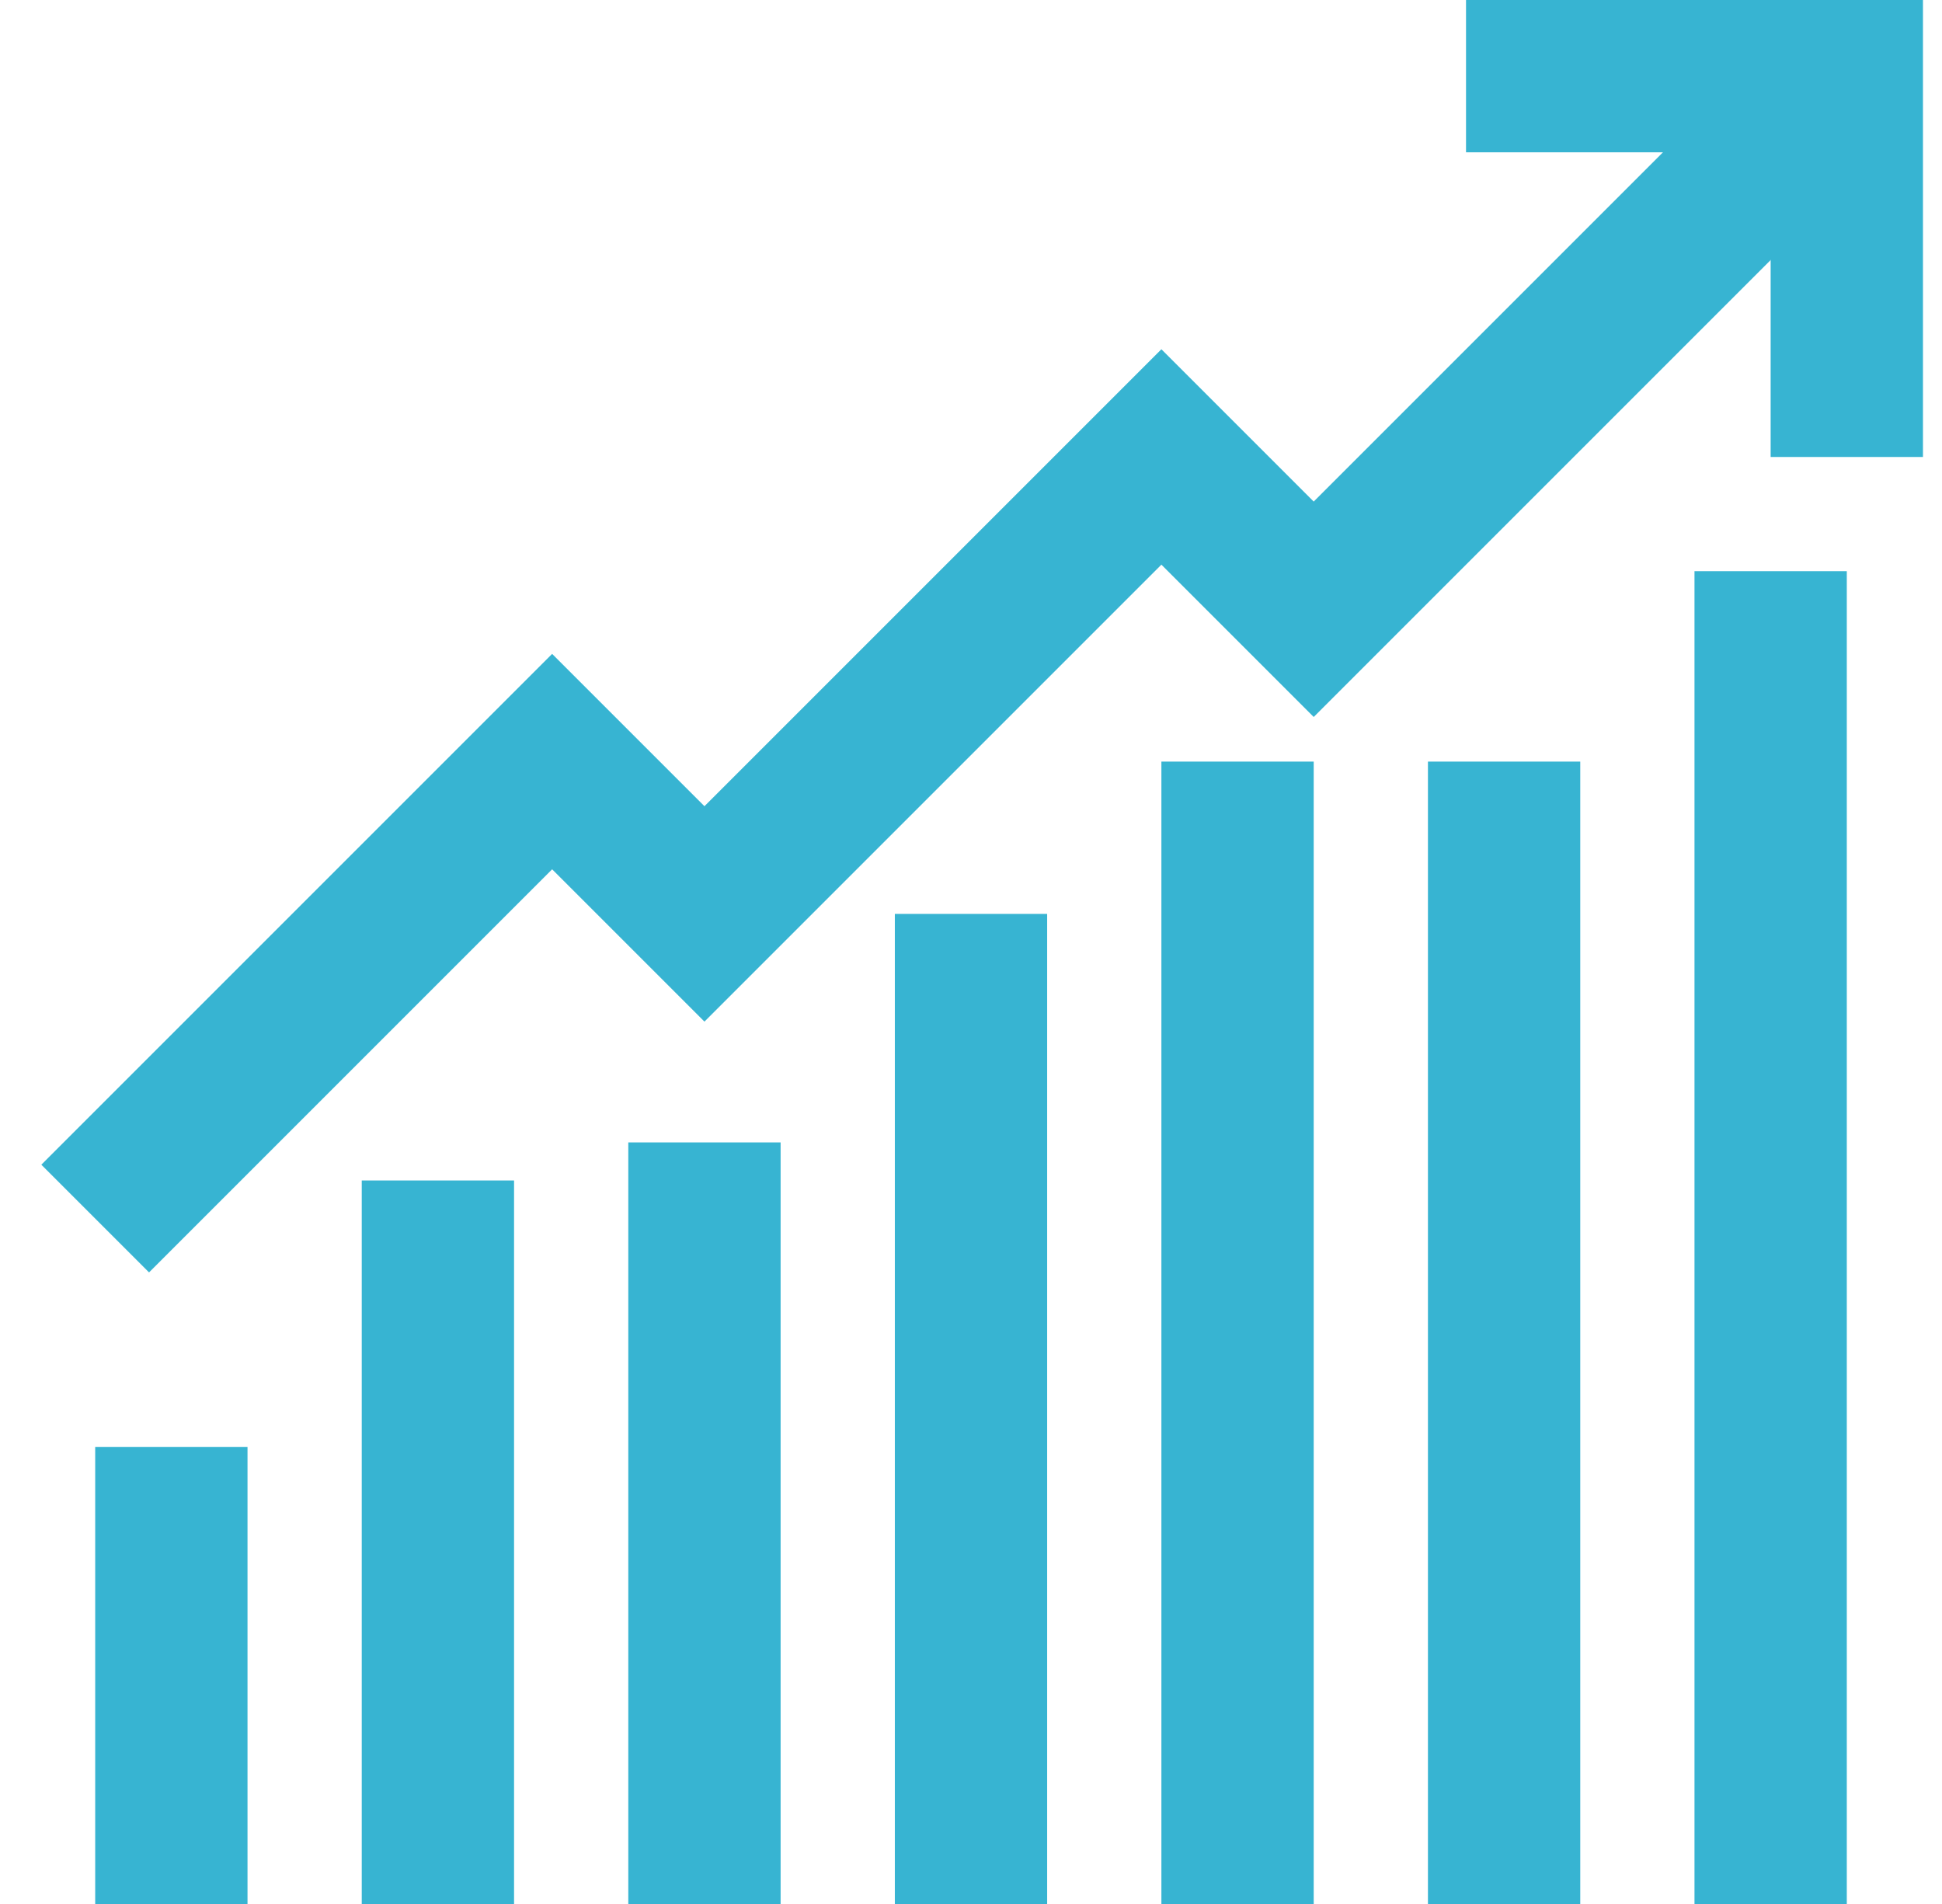 <?xml version="1.0" encoding="UTF-8"?>
<svg xmlns="http://www.w3.org/2000/svg" width="51" height="50" viewBox="0 0 51 50" fill="none">
  <g clip-path="url(#clip0_8320_324259)">
    <path d="M48.5 12V2H38.5" stroke="#37B4D2" stroke-width="4" stroke-miterlimit="10"></path>
    <path d="M2.5 32L14.5 20L18.5 24L30.5 12L34.5 16L48.726 1.774" stroke="#37B4D2" stroke-width="4" stroke-miterlimit="10"></path>
    <path d="M46.5 15V50" stroke="#37B4D2" stroke-width="4" stroke-miterlimit="10"></path>
    <path d="M39.5 20V50" stroke="#37B4D2" stroke-width="4" stroke-miterlimit="10"></path>
    <path d="M32.5 20V50" stroke="#37B4D2" stroke-width="4" stroke-miterlimit="10"></path>
    <path d="M25.5 24V50" stroke="#37B4D2" stroke-width="4" stroke-miterlimit="10"></path>
    <path d="M18.5 30V50" stroke="#37B4D2" stroke-width="4" stroke-miterlimit="10"></path>
    <path d="M11.5 31V50" stroke="#37B4D2" stroke-width="4" stroke-miterlimit="10"></path>
    <path d="M4.5 38V50" stroke="#37B4D2" stroke-width="4" stroke-miterlimit="10"></path>
  </g>
  <defs>
    <clipPath id="clip0_8320_324259">
      <rect width="50" height="50" fill="white" transform="translate(0.5)"></rect>
    </clipPath>
  </defs>
</svg>
